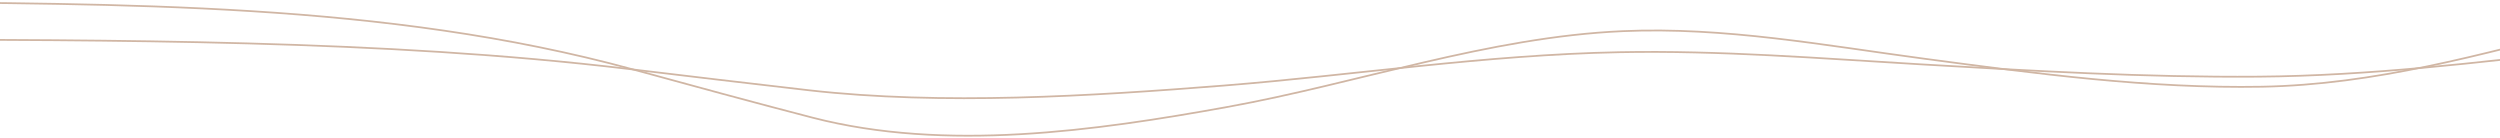 <svg width="1400" height="77" viewBox="0 0 1400 77" fill="none" xmlns="http://www.w3.org/2000/svg">
<path d="M-76 1C67.036 2.39 215.662 1.013 354.103 38.783C387.68 47.943 421.358 57.186 455.063 65.898C529.61 85.165 613.358 73.298 687.352 59.897C760.636 46.624 833.648 20.756 908.735 17.447C965.653 14.938 1021.67 25.414 1077.7 32.893C1140.05 41.215 1203.63 49.712 1266.73 48.562C1329.68 47.415 1389.69 30.483 1450 15.002" stroke="#D0B6A4" stroke-linecap="round"/>
<path d="M-78 22C65.036 22.612 213.662 22.006 352.103 38.624C385.68 42.655 419.358 46.722 453.063 50.555C527.61 59.033 611.358 53.811 685.352 47.915C758.636 42.074 831.648 30.693 906.735 29.236C963.653 28.133 1019.67 32.742 1075.7 36.033C1138.05 39.695 1201.63 43.433 1264.73 42.927C1327.68 42.422 1387.69 34.972 1448 28.161" stroke="#D0B6A4" stroke-linecap="round"/>
</svg>

